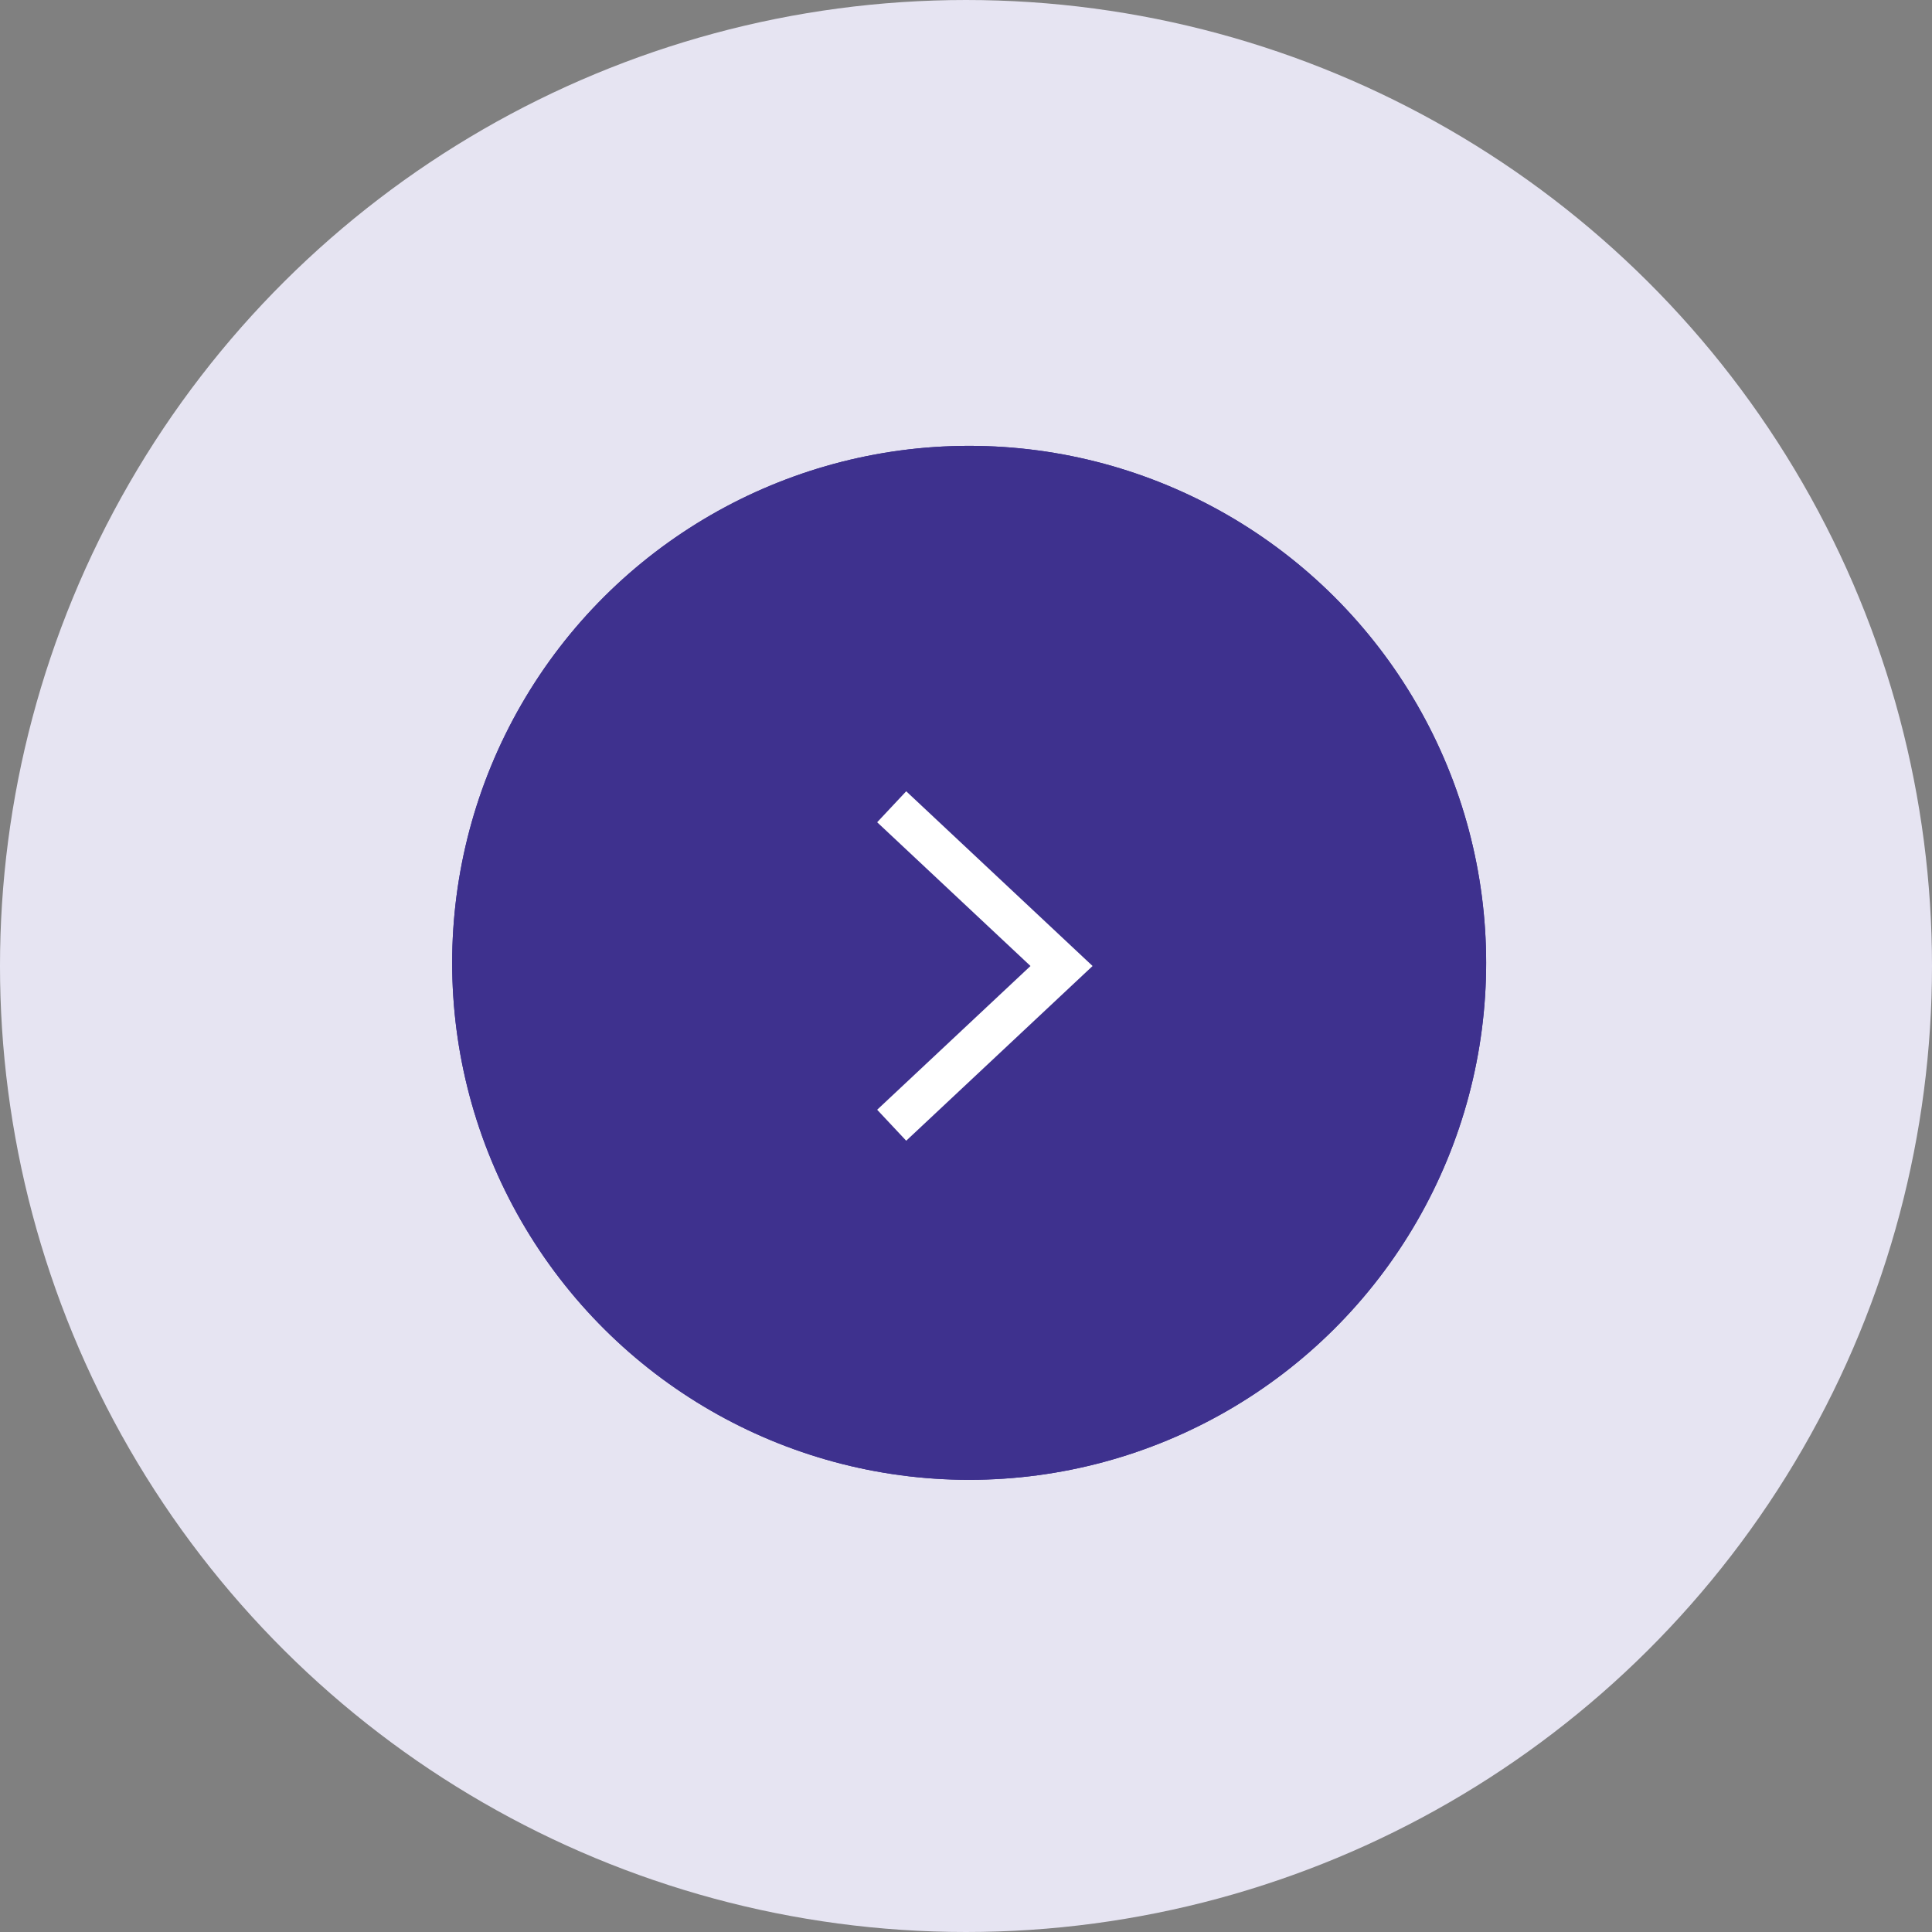 <svg width="91" height="91" viewBox="0 0 91 91" fill="none" xmlns="http://www.w3.org/2000/svg">
<rect x="0" y="0" width="91" height="91" fill="#808080" stroke="none"/>
<ellipse cx="45.5" cy="45.5" rx="45.5" ry="45.5" transform="rotate(90 45.5 45.5)" fill="#E6E4F2"/>
<circle cx="45.649" cy="45.351" r="24.351" transform="rotate(90 45.649 45.351)" fill="#3E318E"/>
<circle cx="45.649" cy="45.351" r="24.351" transform="rotate(90 45.649 45.351)" fill="#3E318E"/>
<path d="M42 38L50 45.5L42 53" stroke="white" stroke-width="2"/>
</svg>
